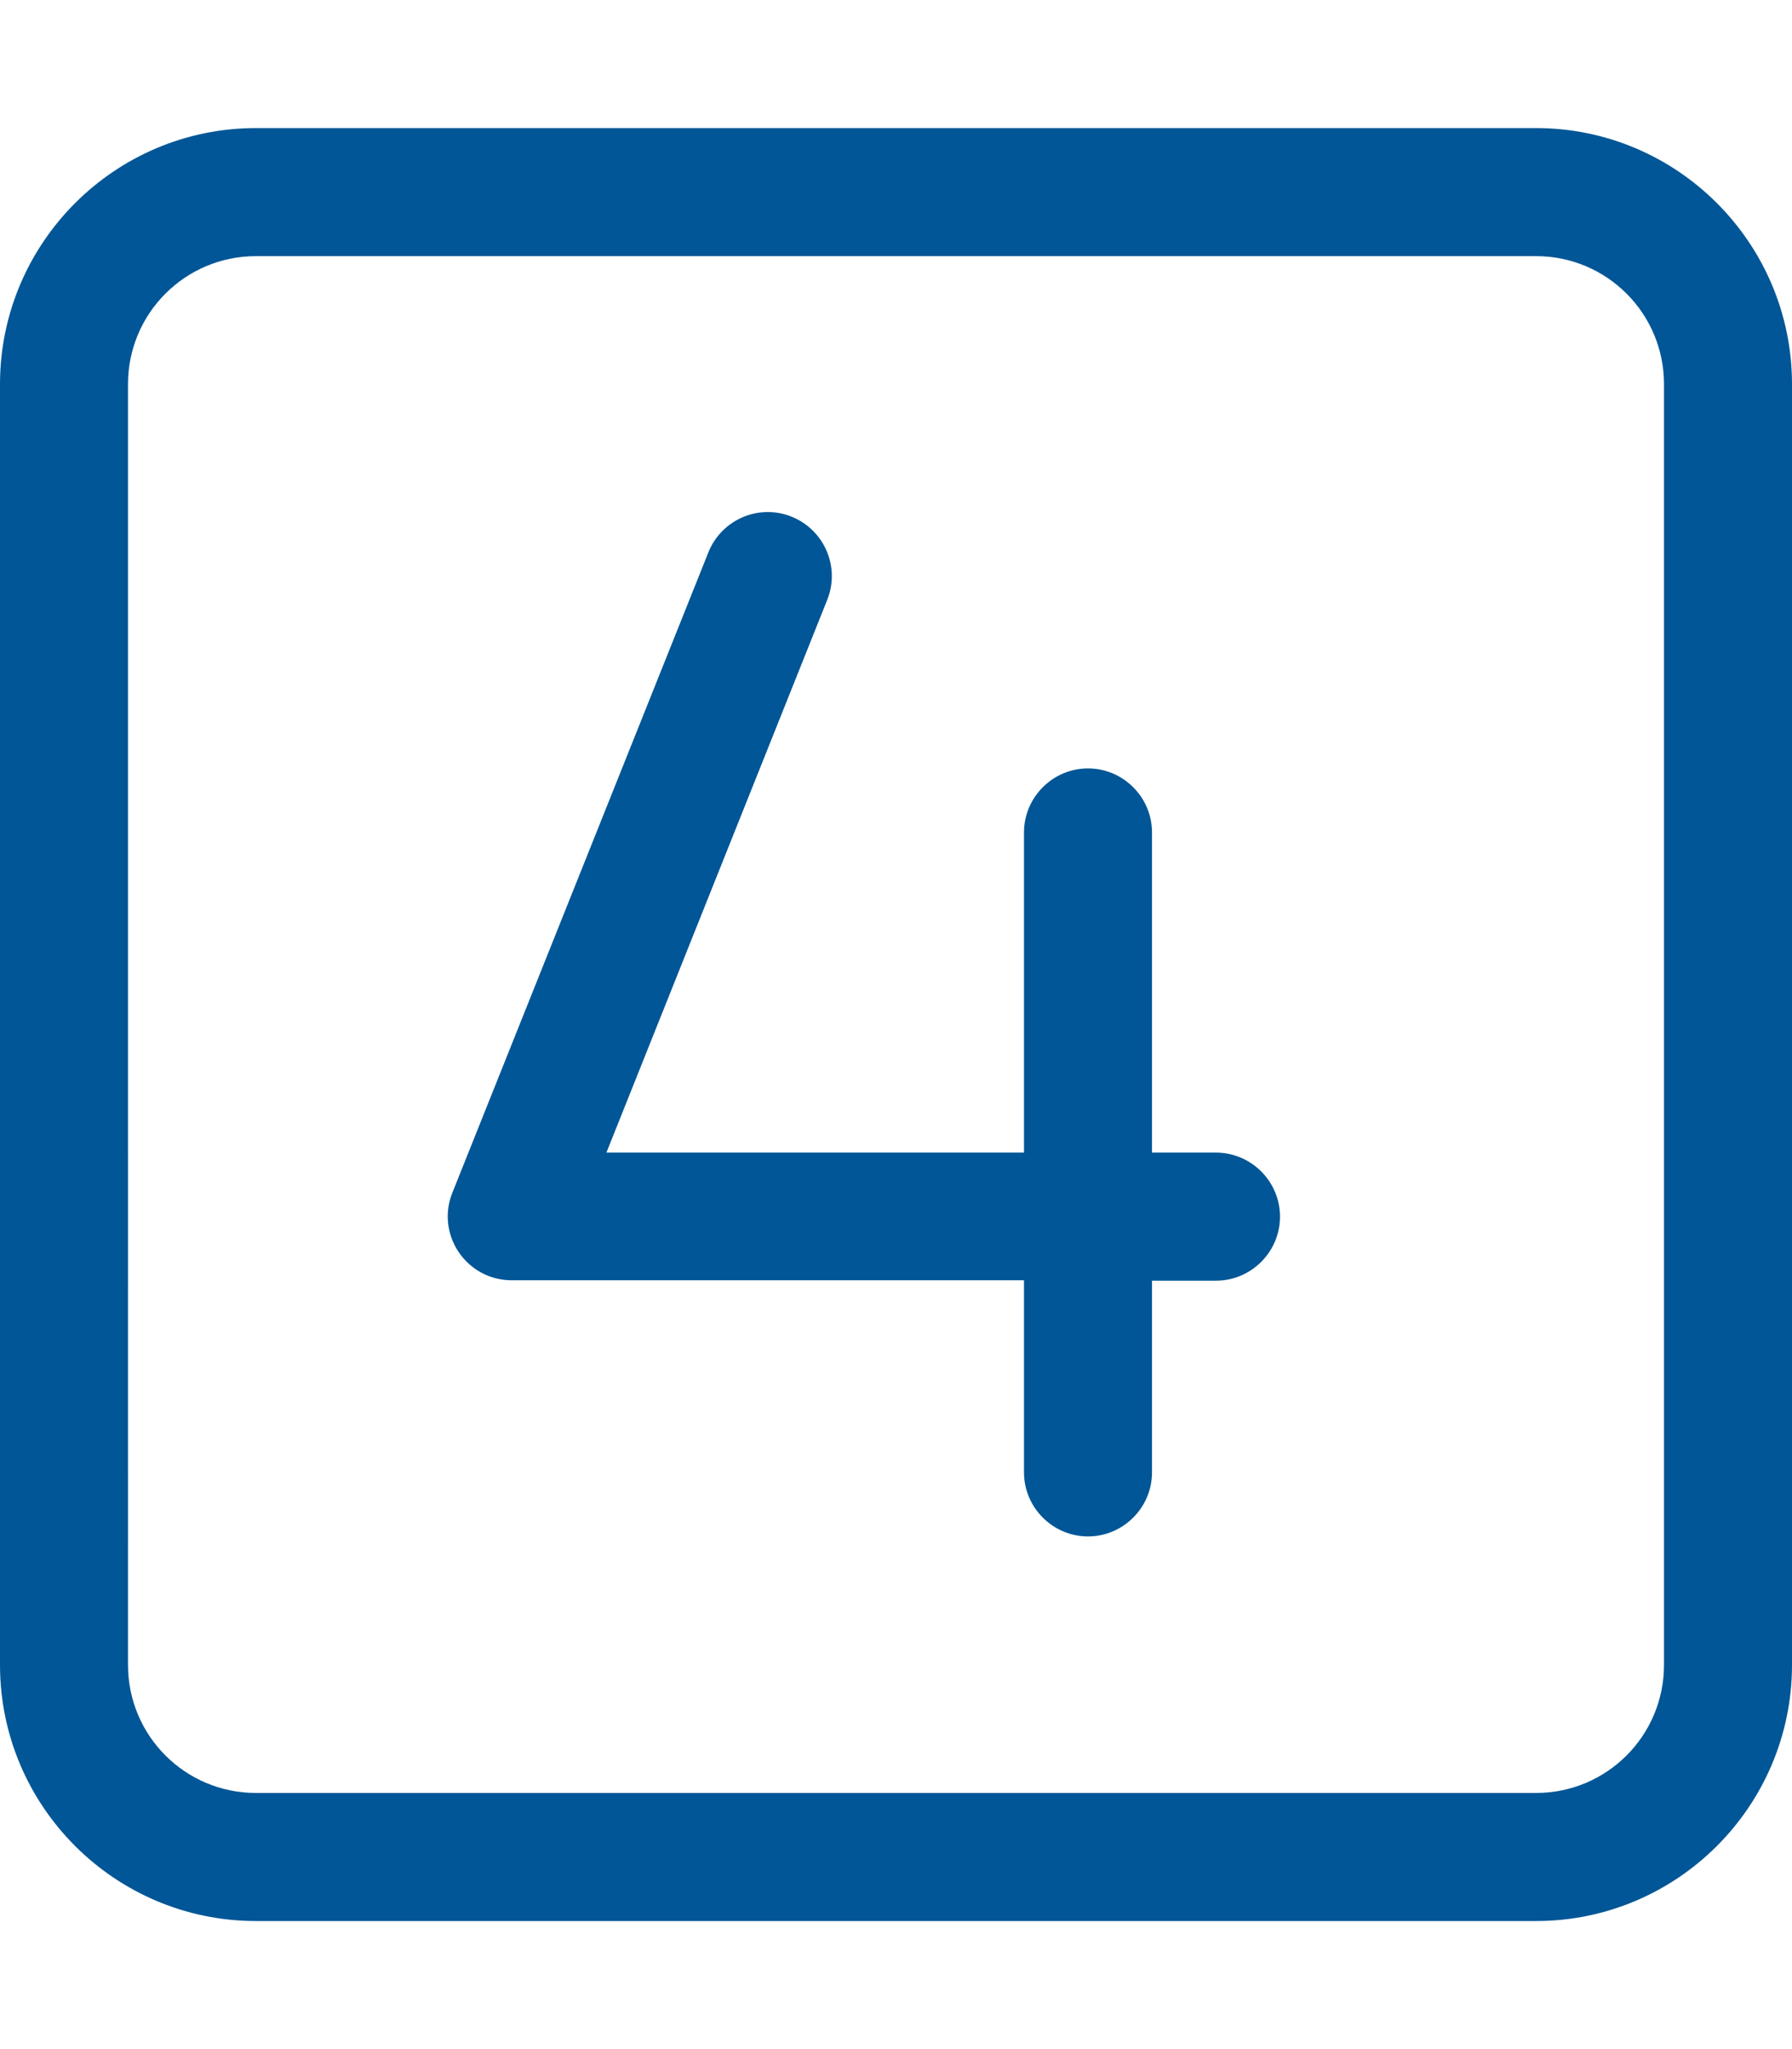 <svg xmlns="http://www.w3.org/2000/svg" height="32" width="28" viewBox="0 0 448 512"><!--!Font Awesome Pro 6.5.2 by @fontawesome - https://fontawesome.com License - https://fontawesome.com/license (Commercial License) Copyright 2024 Fonticons, Inc.--><path fill="#005696" d="M384 64c17.7 0 32 14.3 32 32V416c0 17.7-14.3 32-32 32H64c-17.7 0-32-14.3-32-32V96c0-17.7 14.3-32 32-32H384zM64 32C28.7 32 0 60.7 0 96V416c0 35.3 28.7 64 64 64H384c35.3 0 64-28.7 64-64V96c0-35.3-28.7-64-64-64H64zm133.9 97.1c-8.2-3.3-17.5 .7-20.8 8.9l-64 160c-2 4.9-1.4 10.5 1.6 14.9s7.9 7 13.2 7H256v48c0 8.8 7.2 16 16 16s16-7.2 16-16V320h16c8.8 0 16-7.2 16-16s-7.2-16-16-16H288V208c0-8.8-7.2-16-16-16s-16 7.2-16 16v80H151.6l55.2-138.1c3.3-8.2-.7-17.5-8.9-20.8z"/></svg>